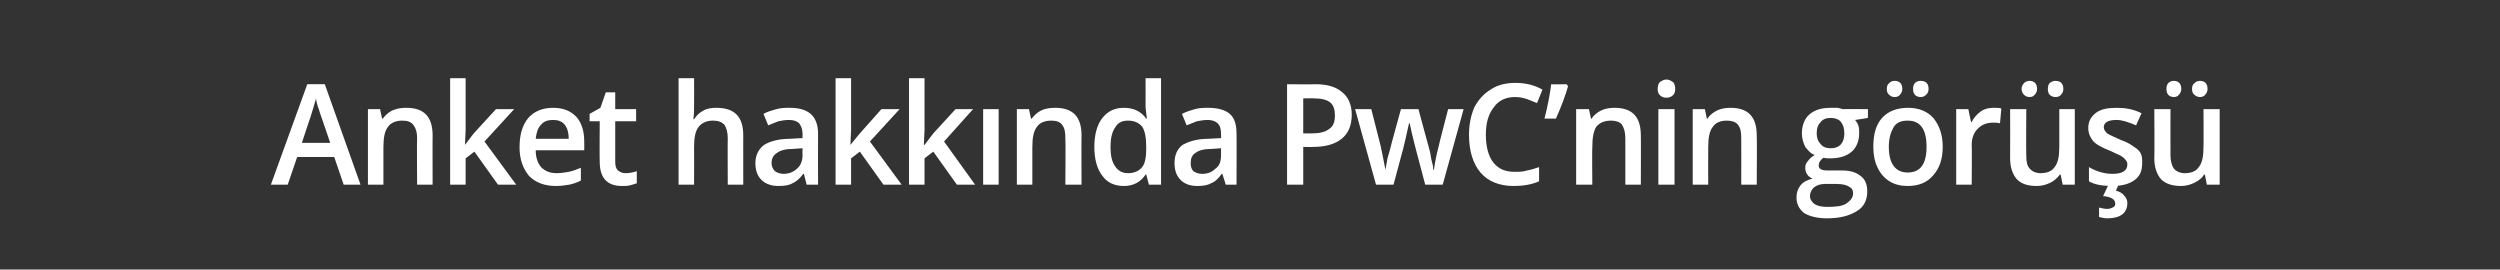 <?xml version="1.0" standalone="no"?><!DOCTYPE svg PUBLIC "-//W3C//DTD SVG 1.1//EN" "http://www.w3.org/Graphics/SVG/1.1/DTD/svg11.dtd"><svg xmlns="http://www.w3.org/2000/svg" version="1.1" width="371px" height="39.997px" viewBox="0 0 371 39.997"><rect x="0" y="0" width="371" height="39.997" fill="#333333" stroke="none"/>  <desc>Anket hakk nda PwC nin g r</desc>  <defs/>  <g id="Polygon132047">    <path d="M 51 27.4 L 49.6 23.3 L 44.1 23.3 L 42.7 27.4 L 40.2 27.4 L 45.6 12.5 L 48.2 12.5 L 53.5 27.4 L 51 27.4 Z M 49 21.2 C 49 21.2 47.63 17.13 47.6 17.1 C 47.5 16.9 47.4 16.4 47.2 15.9 C 47 15.3 46.9 14.8 46.9 14.6 C 46.7 15.4 46.4 16.3 46.1 17.3 C 46.08 17.3 44.8 21.2 44.8 21.2 L 49 21.2 Z M 64.2 27.4 L 61.9 27.4 C 61.9 27.4 61.85 20.48 61.9 20.5 C 61.9 19.6 61.7 19 61.3 18.5 C 61 18.1 60.5 17.9 59.7 17.9 C 58.8 17.9 58 18.2 57.6 18.8 C 57.1 19.4 56.9 20.4 56.9 21.8 C 56.91 21.79 56.9 27.4 56.9 27.4 L 54.6 27.4 L 54.6 16.2 L 56.4 16.2 L 56.7 17.6 C 56.7 17.6 56.85 17.63 56.8 17.6 C 57.2 17.1 57.6 16.7 58.2 16.4 C 58.9 16.1 59.5 16 60.3 16 C 62.9 16 64.2 17.3 64.2 20.1 C 64.18 20.07 64.2 27.4 64.2 27.4 Z M 69 21.5 L 70.3 19.8 L 73.6 16.2 L 76.3 16.2 L 71.9 21 L 76.6 27.4 L 73.9 27.4 L 70.4 22.5 L 69.1 23.5 L 69.1 27.4 L 66.8 27.4 L 66.8 11.6 L 69.1 11.6 L 69.1 19.3 L 69 21.5 L 69 21.5 Z M 82.5 27.6 C 80.8 27.6 79.5 27.1 78.5 26.1 C 77.6 25 77.1 23.6 77.1 21.9 C 77.1 20 77.5 18.6 78.4 17.5 C 79.3 16.5 80.5 16 82.1 16 C 83.5 16 84.6 16.4 85.5 17.3 C 86.3 18.2 86.7 19.4 86.7 21 C 86.72 21.02 86.7 22.3 86.7 22.3 C 86.7 22.3 79.46 22.31 79.5 22.3 C 79.5 23.4 79.8 24.2 80.3 24.8 C 80.9 25.4 81.6 25.7 82.6 25.7 C 83.2 25.7 83.8 25.6 84.4 25.5 C 84.9 25.4 85.5 25.2 86.2 24.9 C 86.2 24.9 86.2 26.8 86.2 26.8 C 85.6 27.1 85 27.3 84.5 27.4 C 83.9 27.5 83.2 27.6 82.5 27.6 Z M 82.1 17.8 C 81.3 17.8 80.7 18 80.3 18.5 C 79.8 19 79.6 19.7 79.5 20.6 C 79.5 20.6 84.4 20.6 84.4 20.6 C 84.4 19.7 84.2 19 83.8 18.5 C 83.4 18 82.8 17.8 82.1 17.8 Z M 92.8 25.7 C 93.4 25.7 93.9 25.6 94.5 25.4 C 94.5 25.4 94.5 27.2 94.5 27.2 C 94.2 27.3 93.9 27.4 93.5 27.5 C 93.1 27.6 92.7 27.6 92.3 27.6 C 90.1 27.6 89 26.4 89 24 C 88.96 24.02 89 18 89 18 L 87.5 18 L 87.5 16.9 L 89.1 16 L 89.9 13.7 L 91.3 13.7 L 91.3 16.2 L 94.4 16.2 L 94.4 18 L 91.3 18 C 91.3 18 91.29 23.98 91.3 24 C 91.3 24.6 91.4 25 91.7 25.3 C 92 25.5 92.3 25.7 92.8 25.7 Z M 110.3 27.4 L 108 27.4 C 108 27.4 107.97 20.48 108 20.5 C 108 19.6 107.8 19 107.5 18.5 C 107.1 18.1 106.6 17.9 105.8 17.9 C 104.9 17.9 104.2 18.2 103.7 18.8 C 103.2 19.4 103 20.4 103 21.8 C 103.02 21.81 103 27.4 103 27.4 L 100.7 27.4 L 100.7 11.6 L 103 11.6 C 103 11.6 103.02 15.6 103 15.6 C 103 16.2 103 16.9 102.9 17.7 C 102.9 17.7 103 17.7 103 17.7 C 103.4 17.1 103.8 16.7 104.4 16.4 C 104.9 16.1 105.6 16 106.3 16 C 109 16 110.3 17.3 110.3 20.1 C 110.29 20.07 110.3 27.4 110.3 27.4 Z M 119.7 27.4 L 119.3 25.8 C 119.3 25.8 119.18 25.82 119.2 25.8 C 118.7 26.5 118.1 27 117.6 27.2 C 117.1 27.5 116.4 27.6 115.5 27.6 C 114.5 27.6 113.6 27.3 113 26.7 C 112.4 26.1 112.1 25.3 112.1 24.2 C 112.1 23 112.6 22.1 113.4 21.5 C 114.2 21 115.5 20.6 117.2 20.6 C 117.2 20.58 119.1 20.5 119.1 20.5 C 119.1 20.5 119.08 19.92 119.1 19.9 C 119.1 19.2 118.9 18.7 118.6 18.3 C 118.3 18 117.8 17.8 117.1 17.8 C 116.5 17.8 116 17.9 115.5 18 C 115 18.2 114.5 18.4 114 18.6 C 114 18.6 113.3 16.9 113.3 16.9 C 113.8 16.6 114.5 16.4 115.2 16.2 C 115.9 16 116.6 16 117.2 16 C 118.6 16 119.6 16.3 120.3 16.9 C 121 17.5 121.4 18.5 121.4 19.8 C 121.38 19.82 121.4 27.4 121.4 27.4 L 119.7 27.4 Z M 116.3 25.8 C 117.1 25.8 117.8 25.5 118.3 25 C 118.8 24.6 119.1 23.9 119.1 23 C 119.06 23 119.1 22 119.1 22 C 119.1 22 117.66 22.09 117.7 22.1 C 116.6 22.1 115.8 22.3 115.3 22.7 C 114.8 23 114.5 23.5 114.5 24.2 C 114.5 24.7 114.7 25.1 115 25.4 C 115.3 25.6 115.7 25.8 116.3 25.8 Z M 126.2 21.5 L 127.6 19.8 L 130.8 16.2 L 133.5 16.2 L 129.1 21 L 133.8 27.4 L 131.1 27.4 L 127.6 22.5 L 126.3 23.5 L 126.3 27.4 L 124 27.4 L 124 11.6 L 126.3 11.6 L 126.3 19.3 L 126.2 21.5 L 126.2 21.5 Z M 137.2 21.5 L 138.5 19.8 L 141.8 16.2 L 144.4 16.2 L 140.1 21 L 144.7 27.4 L 142 27.4 L 138.5 22.5 L 137.2 23.5 L 137.2 27.4 L 134.9 27.4 L 134.9 11.6 L 137.2 11.6 L 137.2 19.3 L 137.1 21.5 L 137.2 21.5 Z M 148.2 27.4 L 145.9 27.4 L 145.9 16.2 L 148.2 16.2 L 148.2 27.4 Z M 160.5 27.4 L 158.1 27.4 C 158.1 27.4 158.15 20.48 158.1 20.5 C 158.1 19.6 158 19 157.6 18.5 C 157.3 18.1 156.8 17.9 156 17.9 C 155.1 17.9 154.3 18.2 153.9 18.8 C 153.4 19.4 153.2 20.4 153.2 21.8 C 153.2 21.79 153.2 27.4 153.2 27.4 L 150.9 27.4 L 150.9 16.2 L 152.7 16.2 L 153 17.6 C 153 17.6 153.14 17.63 153.1 17.6 C 153.5 17.1 153.9 16.7 154.5 16.4 C 155.1 16.1 155.8 16 156.6 16 C 159.2 16 160.5 17.3 160.5 20.1 C 160.47 20.07 160.5 27.4 160.5 27.4 Z M 170 25.9 C 169.3 27 168.2 27.6 166.8 27.6 C 165.4 27.6 164.3 27.1 163.6 26.1 C 162.8 25.1 162.4 23.6 162.4 21.8 C 162.4 20 162.8 18.5 163.6 17.5 C 164.4 16.5 165.4 16 166.8 16 C 168.2 16 169.3 16.5 170.1 17.6 C 170.1 17.6 170.2 17.6 170.2 17.6 C 170.1 16.8 170 16.1 170 15.7 C 170.02 15.68 170 11.6 170 11.6 L 172.3 11.6 L 172.3 27.4 L 170.5 27.4 L 170.1 25.9 L 170 25.9 C 170 25.9 170.02 25.92 170 25.9 Z M 167.4 25.7 C 168.3 25.7 169 25.4 169.5 24.8 C 169.9 24.3 170.1 23.4 170.1 22.1 C 170.1 22.1 170.1 21.8 170.1 21.8 C 170.1 20.4 169.9 19.4 169.5 18.8 C 169 18.2 168.3 17.9 167.4 17.9 C 166.5 17.9 165.9 18.2 165.5 18.9 C 165 19.6 164.8 20.6 164.8 21.8 C 164.8 23.1 165 24 165.5 24.7 C 165.9 25.3 166.5 25.7 167.4 25.7 Z M 181.9 27.4 L 181.4 25.8 C 181.4 25.8 181.33 25.82 181.3 25.8 C 180.8 26.5 180.3 27 179.7 27.2 C 179.2 27.5 178.5 27.6 177.7 27.6 C 176.6 27.6 175.8 27.3 175.2 26.7 C 174.6 26.1 174.3 25.3 174.3 24.2 C 174.3 23 174.7 22.1 175.5 21.5 C 176.4 21 177.6 20.6 179.3 20.6 C 179.35 20.58 181.2 20.5 181.2 20.5 C 181.2 20.5 181.23 19.92 181.2 19.9 C 181.2 19.2 181.1 18.7 180.7 18.3 C 180.4 18 179.9 17.8 179.2 17.8 C 178.7 17.8 178.1 17.9 177.6 18 C 177.1 18.2 176.6 18.4 176.1 18.6 C 176.1 18.6 175.4 16.9 175.4 16.9 C 176 16.6 176.6 16.4 177.3 16.2 C 178 16 178.7 16 179.3 16 C 180.7 16 181.8 16.3 182.5 16.9 C 183.2 17.5 183.5 18.5 183.5 19.8 C 183.53 19.82 183.5 27.4 183.5 27.4 L 181.9 27.4 Z M 178.4 25.8 C 179.3 25.8 179.9 25.5 180.4 25 C 181 24.6 181.2 23.9 181.2 23 C 181.21 23 181.2 22 181.2 22 C 181.2 22 179.81 22.09 179.8 22.1 C 178.7 22.1 177.9 22.3 177.4 22.7 C 176.9 23 176.7 23.5 176.7 24.2 C 176.7 24.7 176.8 25.1 177.1 25.4 C 177.4 25.6 177.8 25.8 178.4 25.8 Z M 200.6 17 C 200.6 18.6 200.1 19.8 199.1 20.6 C 198.1 21.4 196.7 21.8 194.9 21.8 C 194.89 21.83 193.4 21.8 193.4 21.8 L 193.4 27.4 L 191 27.4 L 191 12.5 C 191 12.5 195.18 12.54 195.2 12.5 C 197 12.5 198.3 12.9 199.2 13.7 C 200.1 14.4 200.6 15.6 200.6 17 Z M 193.4 19.8 C 193.4 19.8 194.64 19.79 194.6 19.8 C 195.8 19.8 196.7 19.6 197.3 19.1 C 197.9 18.7 198.1 18 198.1 17.1 C 198.1 16.3 197.9 15.6 197.4 15.2 C 196.9 14.8 196.1 14.6 195 14.6 C 195.02 14.57 193.4 14.6 193.4 14.6 L 193.4 19.8 Z M 211.5 27.4 C 211.5 27.4 210.12 22.15 210.1 22.1 C 210 21.6 209.6 20.3 209.2 18.3 C 209.2 18.3 209.1 18.3 209.1 18.3 C 208.7 20.1 208.4 21.4 208.2 22.2 C 208.2 22.17 206.8 27.4 206.8 27.4 L 204.2 27.4 L 201.1 16.2 L 203.5 16.2 C 203.5 16.2 204.89 21.69 204.9 21.7 C 205.2 23.1 205.4 24.2 205.6 25.2 C 205.6 25.2 205.6 25.2 205.6 25.2 C 205.7 24.7 205.8 24.1 205.9 23.5 C 206.1 22.9 206.2 22.4 206.3 22.1 C 206.27 22.07 207.9 16.2 207.9 16.2 L 210.5 16.2 C 210.5 16.2 212.07 22.07 212.1 22.1 C 212.2 22.4 212.3 22.9 212.4 23.6 C 212.6 24.3 212.7 24.8 212.7 25.2 C 212.7 25.2 212.8 25.2 212.8 25.2 C 212.9 24.4 213.1 23.2 213.5 21.7 C 213.47 21.69 214.9 16.2 214.9 16.2 L 217.2 16.2 L 214.1 27.4 L 211.5 27.4 Z M 224.8 14.4 C 223.5 14.4 222.4 14.9 221.7 15.9 C 220.9 16.9 220.5 18.2 220.5 20 C 220.5 21.8 220.9 23.2 221.6 24.1 C 222.4 25.1 223.4 25.5 224.8 25.5 C 225.5 25.5 226 25.5 226.6 25.3 C 227.2 25.2 227.8 25 228.4 24.8 C 228.4 24.8 228.4 26.9 228.4 26.9 C 227.3 27.4 226 27.6 224.6 27.6 C 222.5 27.6 220.8 26.9 219.7 25.6 C 218.6 24.3 218 22.4 218 20 C 218 18.4 218.3 17.1 218.8 15.9 C 219.4 14.8 220.2 13.9 221.2 13.3 C 222.2 12.6 223.5 12.3 224.9 12.3 C 226.3 12.3 227.7 12.6 228.9 13.3 C 228.9 13.3 228.1 15.3 228.1 15.3 C 227.6 15.1 227.1 14.9 226.6 14.7 C 226 14.5 225.4 14.4 224.8 14.4 Z M 232.5 12.5 C 232.5 12.5 232.65 12.76 232.7 12.8 C 232.3 14.2 231.7 15.8 230.9 17.6 C 230.9 17.6 229.2 17.6 229.2 17.6 C 229.7 15.7 230 14 230.2 12.5 C 230.23 12.54 232.5 12.5 232.5 12.5 Z M 243.5 27.4 L 241.2 27.4 C 241.2 27.4 241.2 20.48 241.2 20.5 C 241.2 19.6 241 19 240.7 18.5 C 240.4 18.1 239.8 17.9 239.1 17.9 C 238.1 17.9 237.4 18.2 236.9 18.8 C 236.5 19.4 236.3 20.4 236.3 21.8 C 236.25 21.79 236.3 27.4 236.3 27.4 L 233.9 27.4 L 233.9 16.2 L 235.8 16.2 L 236.1 17.6 C 236.1 17.6 236.2 17.63 236.2 17.6 C 236.5 17.1 237 16.7 237.6 16.4 C 238.2 16.1 238.9 16 239.6 16 C 242.2 16 243.5 17.3 243.5 20.1 C 243.53 20.07 243.5 27.4 243.5 27.4 Z M 248.5 27.4 L 246.1 27.4 L 246.1 16.2 L 248.5 16.2 L 248.5 27.4 Z M 246 13.2 C 246 12.8 246.1 12.4 246.3 12.2 C 246.6 12 246.9 11.8 247.3 11.8 C 247.7 11.8 248 12 248.3 12.2 C 248.5 12.4 248.6 12.8 248.6 13.2 C 248.6 13.6 248.5 13.9 248.3 14.1 C 248 14.4 247.7 14.5 247.3 14.5 C 246.9 14.5 246.6 14.4 246.3 14.1 C 246.1 13.9 246 13.6 246 13.2 Z M 260.7 27.4 L 258.4 27.4 C 258.4 27.4 258.42 20.48 258.4 20.5 C 258.4 19.6 258.3 19 257.9 18.5 C 257.6 18.1 257 17.9 256.3 17.9 C 255.3 17.9 254.6 18.2 254.2 18.8 C 253.7 19.4 253.5 20.4 253.5 21.8 C 253.48 21.79 253.5 27.4 253.5 27.4 L 251.2 27.4 L 251.2 16.2 L 253 16.2 L 253.3 17.6 C 253.3 17.6 253.42 17.63 253.4 17.6 C 253.7 17.1 254.2 16.7 254.8 16.4 C 255.4 16.1 256.1 16 256.8 16 C 259.4 16 260.7 17.3 260.7 20.1 C 260.75 20.07 260.7 27.4 260.7 27.4 Z M 277.2 16.2 L 277.2 17.5 C 277.2 17.5 275.34 17.82 275.3 17.8 C 275.5 18.1 275.7 18.3 275.8 18.7 C 275.9 19 275.9 19.4 275.9 19.8 C 275.9 20.9 275.5 21.9 274.8 22.5 C 274 23.2 272.9 23.5 271.6 23.5 C 271.2 23.5 270.9 23.5 270.6 23.4 C 270.1 23.8 269.9 24.1 269.9 24.6 C 269.9 24.8 270 25 270.2 25.1 C 270.5 25.3 270.9 25.3 271.5 25.3 C 271.5 25.3 273.4 25.3 273.4 25.3 C 274.6 25.3 275.5 25.6 276.1 26.1 C 276.8 26.6 277.1 27.4 277.1 28.4 C 277.1 29.7 276.6 30.7 275.6 31.3 C 274.5 32 273.1 32.4 271.1 32.4 C 269.7 32.4 268.5 32.1 267.7 31.6 C 267 31 266.6 30.3 266.6 29.3 C 266.6 28.6 266.8 28 267.2 27.5 C 267.6 27 268.2 26.7 269 26.5 C 268.7 26.4 268.4 26.2 268.2 25.9 C 268 25.6 267.9 25.3 267.9 24.9 C 267.9 24.5 268 24.2 268.3 23.9 C 268.5 23.6 268.8 23.3 269.3 23 C 268.7 22.8 268.3 22.3 267.9 21.8 C 267.6 21.2 267.4 20.5 267.4 19.8 C 267.4 18.6 267.8 17.6 268.5 17 C 269.3 16.3 270.3 16 271.7 16 C 272 16 272.3 16 272.7 16 C 273 16.1 273.3 16.1 273.4 16.2 C 273.43 16.16 277.2 16.2 277.2 16.2 Z M 268.6 29.1 C 268.6 29.6 268.9 30 269.3 30.3 C 269.8 30.6 270.4 30.7 271.2 30.7 C 272.5 30.7 273.4 30.6 274 30.2 C 274.6 29.8 275 29.3 275 28.7 C 275 28.2 274.8 27.9 274.4 27.7 C 274.1 27.5 273.5 27.3 272.6 27.3 C 272.6 27.3 270.8 27.3 270.8 27.3 C 270.1 27.3 269.6 27.5 269.2 27.8 C 268.8 28.2 268.6 28.6 268.6 29.1 Z M 269.6 19.8 C 269.6 20.5 269.8 21 270.2 21.4 C 270.5 21.8 271 22 271.7 22 C 273 22 273.7 21.2 273.7 19.8 C 273.7 19 273.5 18.5 273.2 18.1 C 272.9 17.7 272.3 17.5 271.7 17.5 C 271 17.5 270.5 17.7 270.2 18.1 C 269.8 18.5 269.6 19 269.6 19.8 Z M 288.3 21.8 C 288.3 23.6 287.8 25 286.9 26 C 286 27.1 284.7 27.6 283.1 27.6 C 282.1 27.6 281.2 27.4 280.4 26.9 C 279.6 26.4 279 25.7 278.6 24.8 C 278.2 24 278 22.9 278 21.8 C 278 19.9 278.4 18.5 279.3 17.5 C 280.2 16.5 281.5 16 283.2 16 C 284.7 16 286 16.5 286.9 17.5 C 287.8 18.6 288.3 20 288.3 21.8 Z M 280.3 21.8 C 280.3 24.3 281.3 25.6 283.1 25.6 C 285 25.6 285.9 24.3 285.9 21.8 C 285.9 19.2 285 17.9 283.1 17.9 C 282.1 17.9 281.4 18.2 281 18.9 C 280.6 19.6 280.3 20.5 280.3 21.8 Z M 280 13.2 C 280 12.8 280.1 12.5 280.4 12.3 C 280.6 12.1 280.8 12 281.2 12 C 281.5 12 281.8 12.1 282 12.3 C 282.2 12.5 282.3 12.8 282.3 13.2 C 282.3 13.5 282.2 13.8 282 14 C 281.8 14.3 281.5 14.4 281.2 14.4 C 280.8 14.4 280.6 14.3 280.4 14.1 C 280.1 13.9 280 13.6 280 13.2 Z M 283.9 13.2 C 283.9 12.8 284 12.5 284.2 12.3 C 284.4 12.1 284.7 12 285 12 C 285.4 12 285.7 12.1 285.9 12.3 C 286.1 12.5 286.2 12.8 286.2 13.2 C 286.2 13.5 286.1 13.8 285.9 14 C 285.6 14.3 285.4 14.4 285 14.4 C 284.7 14.4 284.4 14.3 284.2 14.1 C 284 13.9 283.9 13.6 283.9 13.2 Z M 295.9 16 C 296.3 16 296.7 16 297 16.1 C 297 16.1 296.8 18.3 296.8 18.3 C 296.5 18.2 296.1 18.2 295.8 18.2 C 294.8 18.2 294.1 18.5 293.5 19.1 C 292.9 19.7 292.6 20.5 292.6 21.5 C 292.65 21.52 292.6 27.4 292.6 27.4 L 290.3 27.4 L 290.3 16.2 L 292.1 16.2 L 292.5 18.1 C 292.5 18.1 292.57 18.14 292.6 18.1 C 292.9 17.5 293.4 16.9 294 16.5 C 294.6 16.1 295.2 16 295.9 16 Z M 306.1 27.4 L 305.8 25.9 C 305.8 25.9 305.67 25.92 305.7 25.9 C 305.3 26.4 304.9 26.8 304.3 27.1 C 303.7 27.4 303 27.6 302.3 27.6 C 300.9 27.6 300 27.3 299.3 26.6 C 298.7 25.9 298.3 24.9 298.3 23.5 C 298.33 23.5 298.3 16.2 298.3 16.2 L 300.7 16.2 C 300.7 16.2 300.66 23.08 300.7 23.1 C 300.7 23.9 300.8 24.6 301.2 25 C 301.5 25.4 302.1 25.7 302.8 25.7 C 303.8 25.7 304.5 25.4 304.9 24.8 C 305.4 24.2 305.6 23.2 305.6 21.8 C 305.61 21.75 305.6 16.2 305.6 16.2 L 307.9 16.2 L 307.9 27.4 L 306.1 27.4 Z M 300 13.2 C 300 12.8 300.2 12.5 300.4 12.3 C 300.6 12.1 300.9 12 301.2 12 C 301.5 12 301.8 12.1 302 12.3 C 302.2 12.5 302.3 12.8 302.3 13.2 C 302.3 13.5 302.2 13.8 302 14 C 301.8 14.3 301.5 14.4 301.2 14.4 C 300.9 14.4 300.6 14.3 300.4 14.1 C 300.2 13.9 300 13.6 300 13.2 Z M 303.9 13.2 C 303.9 12.8 304 12.5 304.2 12.3 C 304.5 12.1 304.7 12 305 12 C 305.4 12 305.7 12.1 305.9 12.3 C 306.1 12.5 306.2 12.8 306.2 13.2 C 306.2 13.5 306.1 13.8 305.9 14 C 305.7 14.3 305.4 14.4 305 14.4 C 304.7 14.4 304.5 14.3 304.2 14.1 C 304 13.9 303.9 13.6 303.9 13.2 Z M 317.9 24.2 C 317.9 25.3 317.6 26.1 316.8 26.7 C 316 27.3 314.9 27.6 313.5 27.6 C 312 27.6 310.8 27.4 310 26.9 C 310 26.9 310 24.8 310 24.8 C 311.2 25.5 312.4 25.8 313.5 25.8 C 315 25.8 315.7 25.3 315.7 24.4 C 315.7 24.1 315.6 23.9 315.4 23.7 C 315.3 23.5 315 23.3 314.7 23.1 C 314.3 22.9 313.8 22.7 313.2 22.4 C 311.9 21.9 311 21.4 310.6 20.9 C 310.2 20.4 309.9 19.8 309.9 19 C 309.9 18 310.3 17.3 311.1 16.7 C 311.8 16.2 312.8 16 314.1 16 C 315.4 16 316.6 16.2 317.8 16.8 C 317.8 16.8 317 18.6 317 18.6 C 315.8 18.1 314.9 17.8 314.1 17.8 C 312.8 17.8 312.2 18.2 312.2 18.9 C 312.2 19.2 312.4 19.5 312.7 19.8 C 313 20 313.7 20.3 314.8 20.8 C 315.7 21.1 316.3 21.5 316.7 21.8 C 317.2 22.1 317.5 22.4 317.7 22.8 C 317.9 23.2 317.9 23.6 317.9 24.2 Z M 315.7 30.1 C 315.7 31.6 314.7 32.4 312.7 32.4 C 312.3 32.4 311.9 32.3 311.5 32.2 C 311.5 32.2 311.5 30.8 311.5 30.8 C 311.9 30.9 312.3 31 312.7 31 C 313.1 31 313.3 30.9 313.5 30.8 C 313.8 30.7 313.9 30.5 313.9 30.2 C 313.9 29.6 313.3 29.2 312.1 29.1 C 312.1 29.07 312.9 27.4 312.9 27.4 L 314.4 27.4 C 314.4 27.4 314.02 28.28 314 28.3 C 314.5 28.4 315 28.7 315.2 29 C 315.5 29.3 315.7 29.7 315.7 30.1 Z M 327.5 27.4 L 327.2 25.9 C 327.2 25.9 327.09 25.92 327.1 25.9 C 326.8 26.4 326.3 26.8 325.7 27.1 C 325.1 27.4 324.4 27.6 323.7 27.6 C 322.4 27.6 321.4 27.3 320.7 26.6 C 320.1 25.9 319.7 24.9 319.7 23.5 C 319.75 23.5 319.7 16.2 319.7 16.2 L 322.1 16.2 C 322.1 16.2 322.08 23.08 322.1 23.1 C 322.1 23.9 322.3 24.6 322.6 25 C 322.9 25.4 323.5 25.7 324.2 25.7 C 325.2 25.7 325.9 25.4 326.3 24.8 C 326.8 24.2 327 23.2 327 21.8 C 327.03 21.75 327 16.2 327 16.2 L 329.4 16.2 L 329.4 27.4 L 327.5 27.4 Z M 321.5 13.2 C 321.5 12.8 321.6 12.5 321.8 12.3 C 322 12.1 322.3 12 322.6 12 C 322.9 12 323.2 12.1 323.4 12.3 C 323.6 12.5 323.7 12.8 323.7 13.2 C 323.7 13.5 323.6 13.8 323.4 14 C 323.2 14.3 322.9 14.4 322.6 14.4 C 322.3 14.4 322 14.3 321.8 14.1 C 321.6 13.9 321.5 13.6 321.5 13.2 Z M 325.3 13.2 C 325.3 12.8 325.4 12.5 325.7 12.3 C 325.9 12.1 326.2 12 326.5 12 C 326.8 12 327.1 12.1 327.3 12.3 C 327.5 12.5 327.6 12.8 327.6 13.2 C 327.6 13.5 327.5 13.8 327.3 14 C 327.1 14.3 326.8 14.4 326.5 14.4 C 326.2 14.4 325.9 14.3 325.7 14.1 C 325.4 13.9 325.3 13.6 325.3 13.2 Z " stroke="none" fill="#fff"/>  </g></svg>